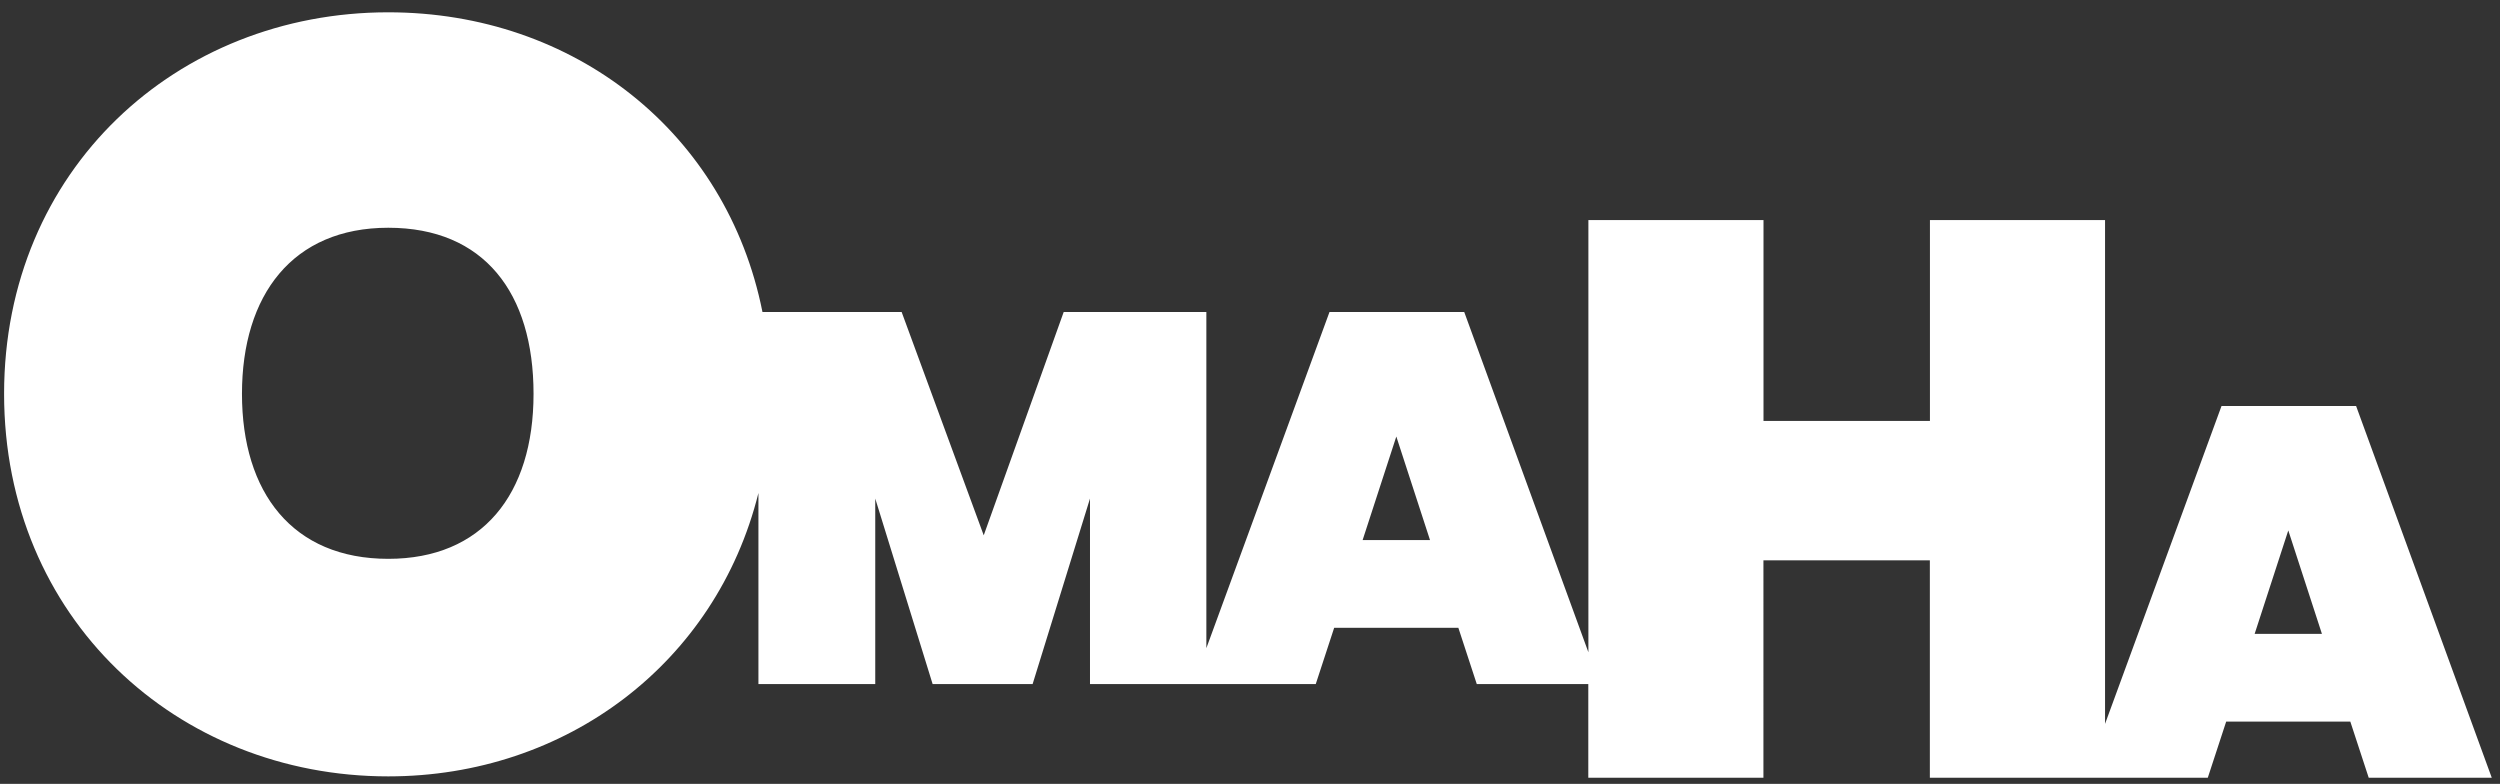 <svg xmlns="http://www.w3.org/2000/svg" width="118" height="37" fill="none"><rect width="100%" height="100%" fill="#333333" stroke="none"/><g clip-path="url(#a)"><path fill="#fff" d="M111.21 19.162h-6.354l-5.498 15.005v-23.78h-8.265v9.482h-7.856v-9.481h-8.265v20.399l-5.86-16.06h-6.36L56.94 30.593V14.725h-6.733l-3.775 10.542-3.875-10.542h-6.569C34.298 6.253 27.09.581 18.328.581 8.34.58.193 8.02.193 18.589c0 10.567 8.147 18.056 18.133 18.056 8.394 0 15.476-5.346 17.472-13.375v9.017h5.514v-8.755l2.708 8.755h4.72l2.708-8.755v8.755h10.656l.869-2.654h5.862l.869 2.654h5.264v4.424h8.266V26.449h7.855v10.262h13.118l.869-2.652h5.859l.869 2.652h5.808l-6.404-17.548.001-.001Zm-92.883 7.215c-4.521 0-6.906-3.126-6.906-7.788 0-4.663 2.385-7.839 6.906-7.839s6.856 3.076 6.856 7.839c0 4.762-2.434 7.788-6.856 7.788Zm45.989-.887 1.59-4.886 1.59 4.886h-3.18Zm42.103 4.429 1.588-4.883 1.588 4.883h-3.177.001Z"/></g><defs><clipPath id="a"><path fill="#fff" d="M.194.58h117.419v36.13H.193z"/></clipPath></defs></svg>